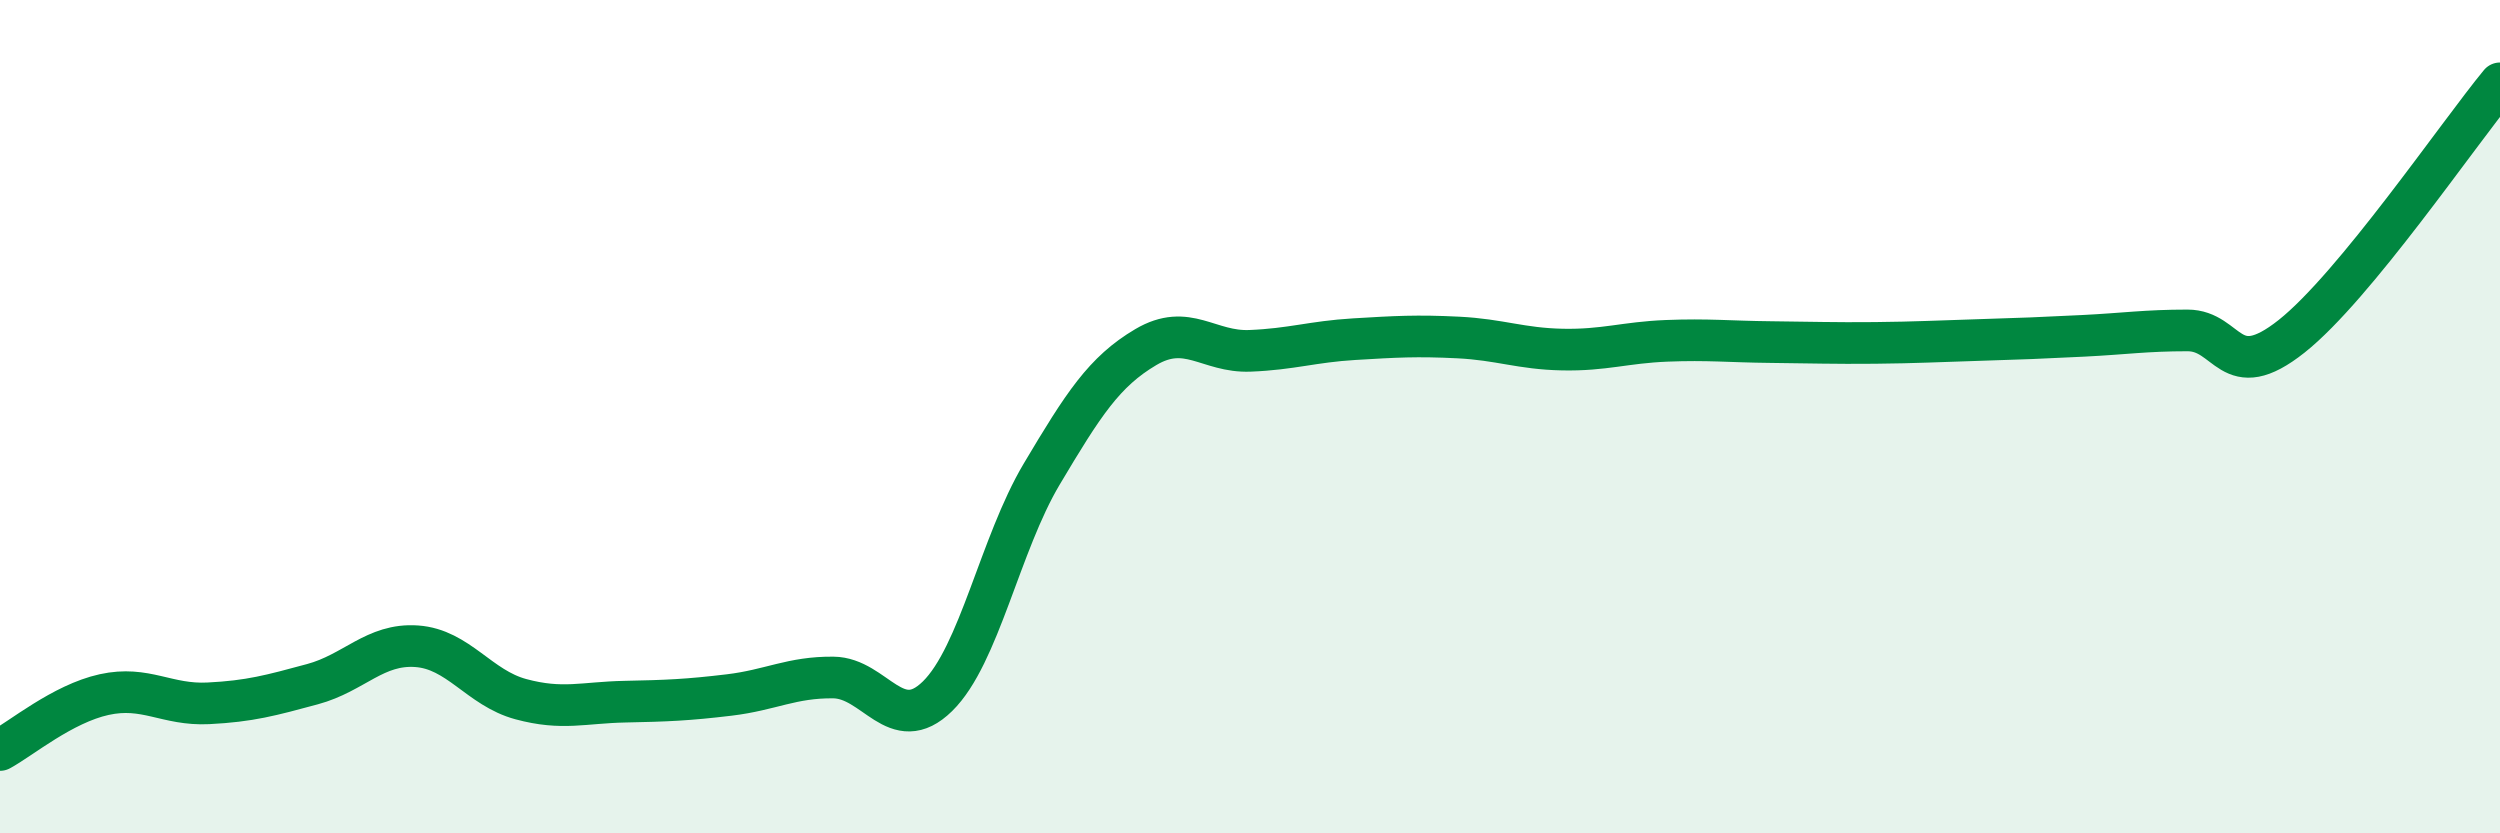
    <svg width="60" height="20" viewBox="0 0 60 20" xmlns="http://www.w3.org/2000/svg">
      <path
        d="M 0,18 C 0.5,17.73 1.5,16.89 2.5,16.67 C 3.5,16.45 4,16.93 5,16.88 C 6,16.83 6.5,16.69 7.5,16.42 C 8.5,16.15 9,15.44 10,15.51 C 11,15.58 11.5,16.51 12.5,16.78 C 13.5,17.05 14,16.86 15,16.84 C 16,16.82 16.5,16.8 17.5,16.68 C 18.5,16.56 19,16.25 20,16.26 C 21,16.27 21.5,17.69 22.5,16.71 C 23.5,15.73 24,13.06 25,11.38 C 26,9.7 26.5,8.92 27.5,8.33 C 28.5,7.74 29,8.46 30,8.42 C 31,8.38 31.5,8.2 32.5,8.14 C 33.5,8.08 34,8.05 35,8.1 C 36,8.15 36.5,8.37 37.5,8.39 C 38.5,8.41 39,8.22 40,8.18 C 41,8.14 41.5,8.2 42.5,8.21 C 43.5,8.22 44,8.24 45,8.23 C 46,8.22 46.5,8.19 47.5,8.16 C 48.5,8.13 49,8.11 50,8.06 C 51,8.01 51.5,7.93 52.5,7.93 C 53.5,7.93 53.5,9.26 55,8.07 C 56.5,6.88 59,3.21 60,2L60 20L0 20Z"
        fill="#008740"
        opacity="0.1"
        stroke-linecap="round"
        stroke-linejoin="round"
      />
      <path
        d="M 0,18 C 0.5,17.73 1.5,16.89 2.5,16.67 C 3.5,16.45 4,16.93 5,16.88 C 6,16.83 6.5,16.69 7.5,16.42 C 8.5,16.15 9,15.44 10,15.51 C 11,15.58 11.5,16.51 12.5,16.78 C 13.5,17.05 14,16.86 15,16.84 C 16,16.82 16.5,16.8 17.5,16.68 C 18.5,16.56 19,16.25 20,16.26 C 21,16.27 21.5,17.69 22.5,16.71 C 23.5,15.73 24,13.06 25,11.38 C 26,9.7 26.5,8.92 27.5,8.33 C 28.5,7.74 29,8.46 30,8.42 C 31,8.38 31.5,8.2 32.5,8.14 C 33.5,8.08 34,8.05 35,8.1 C 36,8.15 36.5,8.37 37.5,8.39 C 38.5,8.41 39,8.22 40,8.18 C 41,8.14 41.5,8.2 42.5,8.21 C 43.5,8.22 44,8.24 45,8.23 C 46,8.22 46.5,8.19 47.5,8.16 C 48.5,8.13 49,8.11 50,8.06 C 51,8.01 51.5,7.93 52.5,7.93 C 53.5,7.93 53.5,9.26 55,8.07 C 56.5,6.88 59,3.21 60,2"
        stroke="#008740"
        stroke-width="1"
        fill="none"
        stroke-linecap="round"
        stroke-linejoin="round"
      />
    </svg>
  